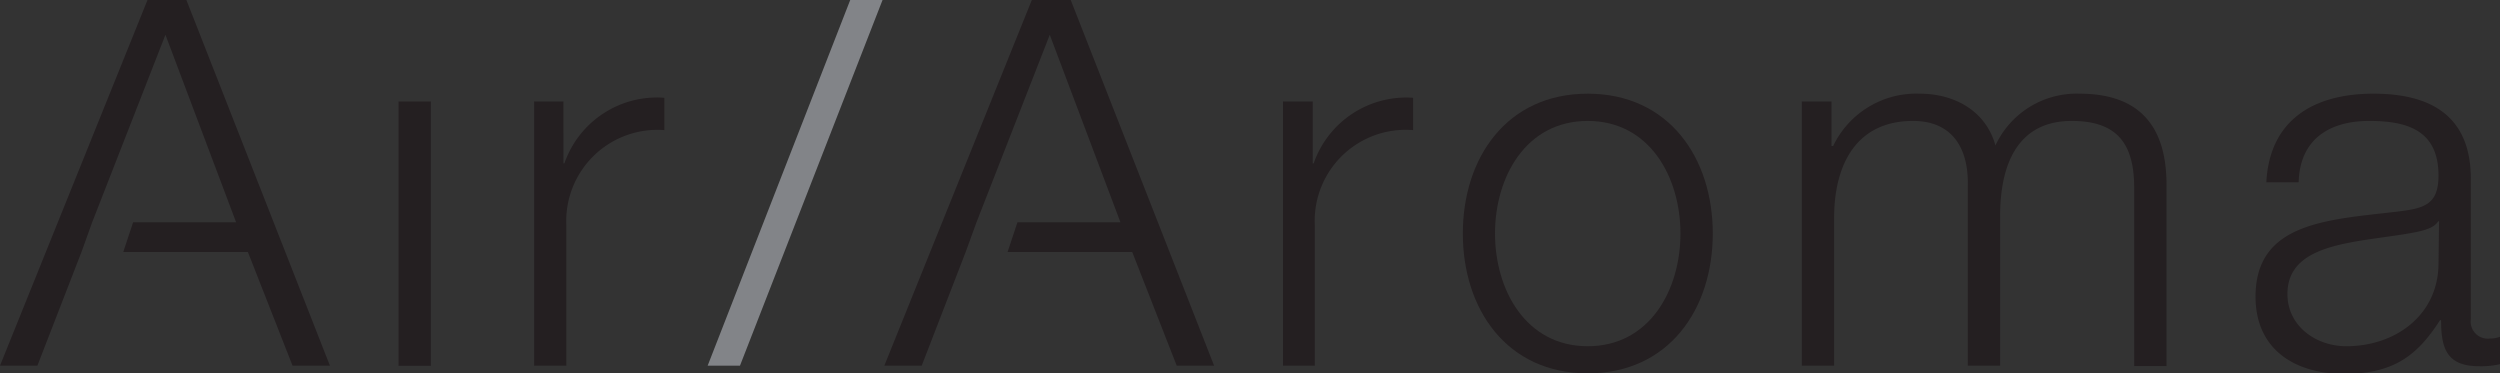 <svg xmlns="http://www.w3.org/2000/svg" width="182.54" height="27.26" viewBox="0 0 182.54 27.26">
  <rect x="0" y="0" width="182.54" height="27.26" fill="#333333" stroke="none"/>
  <defs>
    <style>
      .cls-1 {
        fill: #828488;
      }

      .cls-2 {
        fill: #241f21;
      }

      .cls-3 {
        fill: #fafafa;
      }
    </style>
  </defs>
  <title>airaroma</title>
  <g id="Homepage">
    <g id="MenuTopo">
      <g>
        <polygon class="cls-1" points="51.67 26.7 62.08 0 64.44 0 54.03 26.7 51.67 26.7"/>
        <g>
          <polygon class="cls-2" points="10.77 0 0 26.7 2.73 26.7 5.95 18.4 6.73 16.23 12.08 2.54 17.24 16.23 9.72 16.23 9 18.4 18.1 18.4 21.36 26.7 24.09 26.7 13.61 0 10.77 0"/>
          <polygon class="cls-2" points="75.34 0 64.57 26.7 67.3 26.7 70.51 18.4 71.3 16.23 76.65 2.54 81.81 16.23 74.29 16.23 73.57 18.4 82.67 18.4 85.92 26.7 88.65 26.7 78.18 0 75.34 0"/>
          <rect class="cls-2" x="29.1" y="7.41" width="2.36" height="19.3"/>
          <path class="cls-2" d="M41.21,11.93h-.07V7.41H39V26.7h2.35V16.42A6.66,6.66,0,0,1,48.51,9.5V7.14A7.15,7.15,0,0,0,41.21,11.93Z"/>
          <path class="cls-2" d="M95.92,11.93h-.07V7.41H93.68V26.7H96V16.42a6.65,6.65,0,0,1,7.18-6.92V7.14A7.15,7.15,0,0,0,95.92,11.93Z"/>
          <path class="cls-2" d="M115.93,6.84c-5.91,0-9.12,4.68-9.12,10.21s3.21,10.21,9.12,10.21,9.13-4.67,9.13-10.21S121.84,6.84,115.93,6.84Zm0,18.44c-4.52,0-6.77-4.11-6.77-8.23s2.25-8.22,6.77-8.22,6.77,4.11,6.77,8.22S120.46,25.28,115.93,25.28Z"/>
          <path class="cls-2" d="M151.84,6.84a6.53,6.53,0,0,0-6.14,3.78c-.71-2.54-3-3.78-5.53-3.78a6.73,6.73,0,0,0-6.32,3.82h-.12V7.41h-2.17V26.7h2.36V15.93c0-4,1.68-7.1,5.76-7.1,3,0,4.08,2.17,4,4.78V26.7h2.36V15.78c0-3.59,1.16-6.95,5.23-6.95,3.37,0,4.56,1.72,4.56,4.9v13h2.36V13.61C158.23,9.05,156.06,6.84,151.84,6.84Z"/>
          <path class="cls-2" d="M181.79,24.72a1.25,1.25,0,0,1-1.38-1.42V13.05c0-5.16-3.71-6.21-7.11-6.21-4.41,0-7.59,1.95-7.82,6.47h2.36c.08-3.14,2.24-4.48,5.16-4.48s5.05.78,5.05,4c0,2.13-1.08,2.39-3,2.62-5.09.6-10.36.78-10.36,6.21,0,3.89,2.92,5.64,6.47,5.64,3.7,0,5.39-1.42,7-3.92h.08c0,2,.37,3.36,2.77,3.36a6.11,6.11,0,0,0,1.53-.15v-2A2.13,2.13,0,0,1,181.79,24.72Zm-3.74-5.5c0,3.78-3.14,6.06-6.73,6.06-2.21,0-4.3-1.46-4.3-3.81,0-3.78,5-3.74,9-4.45.64-.12,1.69-.3,2-.86h.07Z"/>
        </g>
      </g>
    </g>
  </g>
  <g id="Essências_de_Autor" data-name="Essências de Autor">
    <g id="Fundo-2" data-name="Fundo">
      <rect class="cls-3" x="3430.06" y="1990.59" width="1600" height="1552.57"/>
    </g>
  </g>
</svg>
